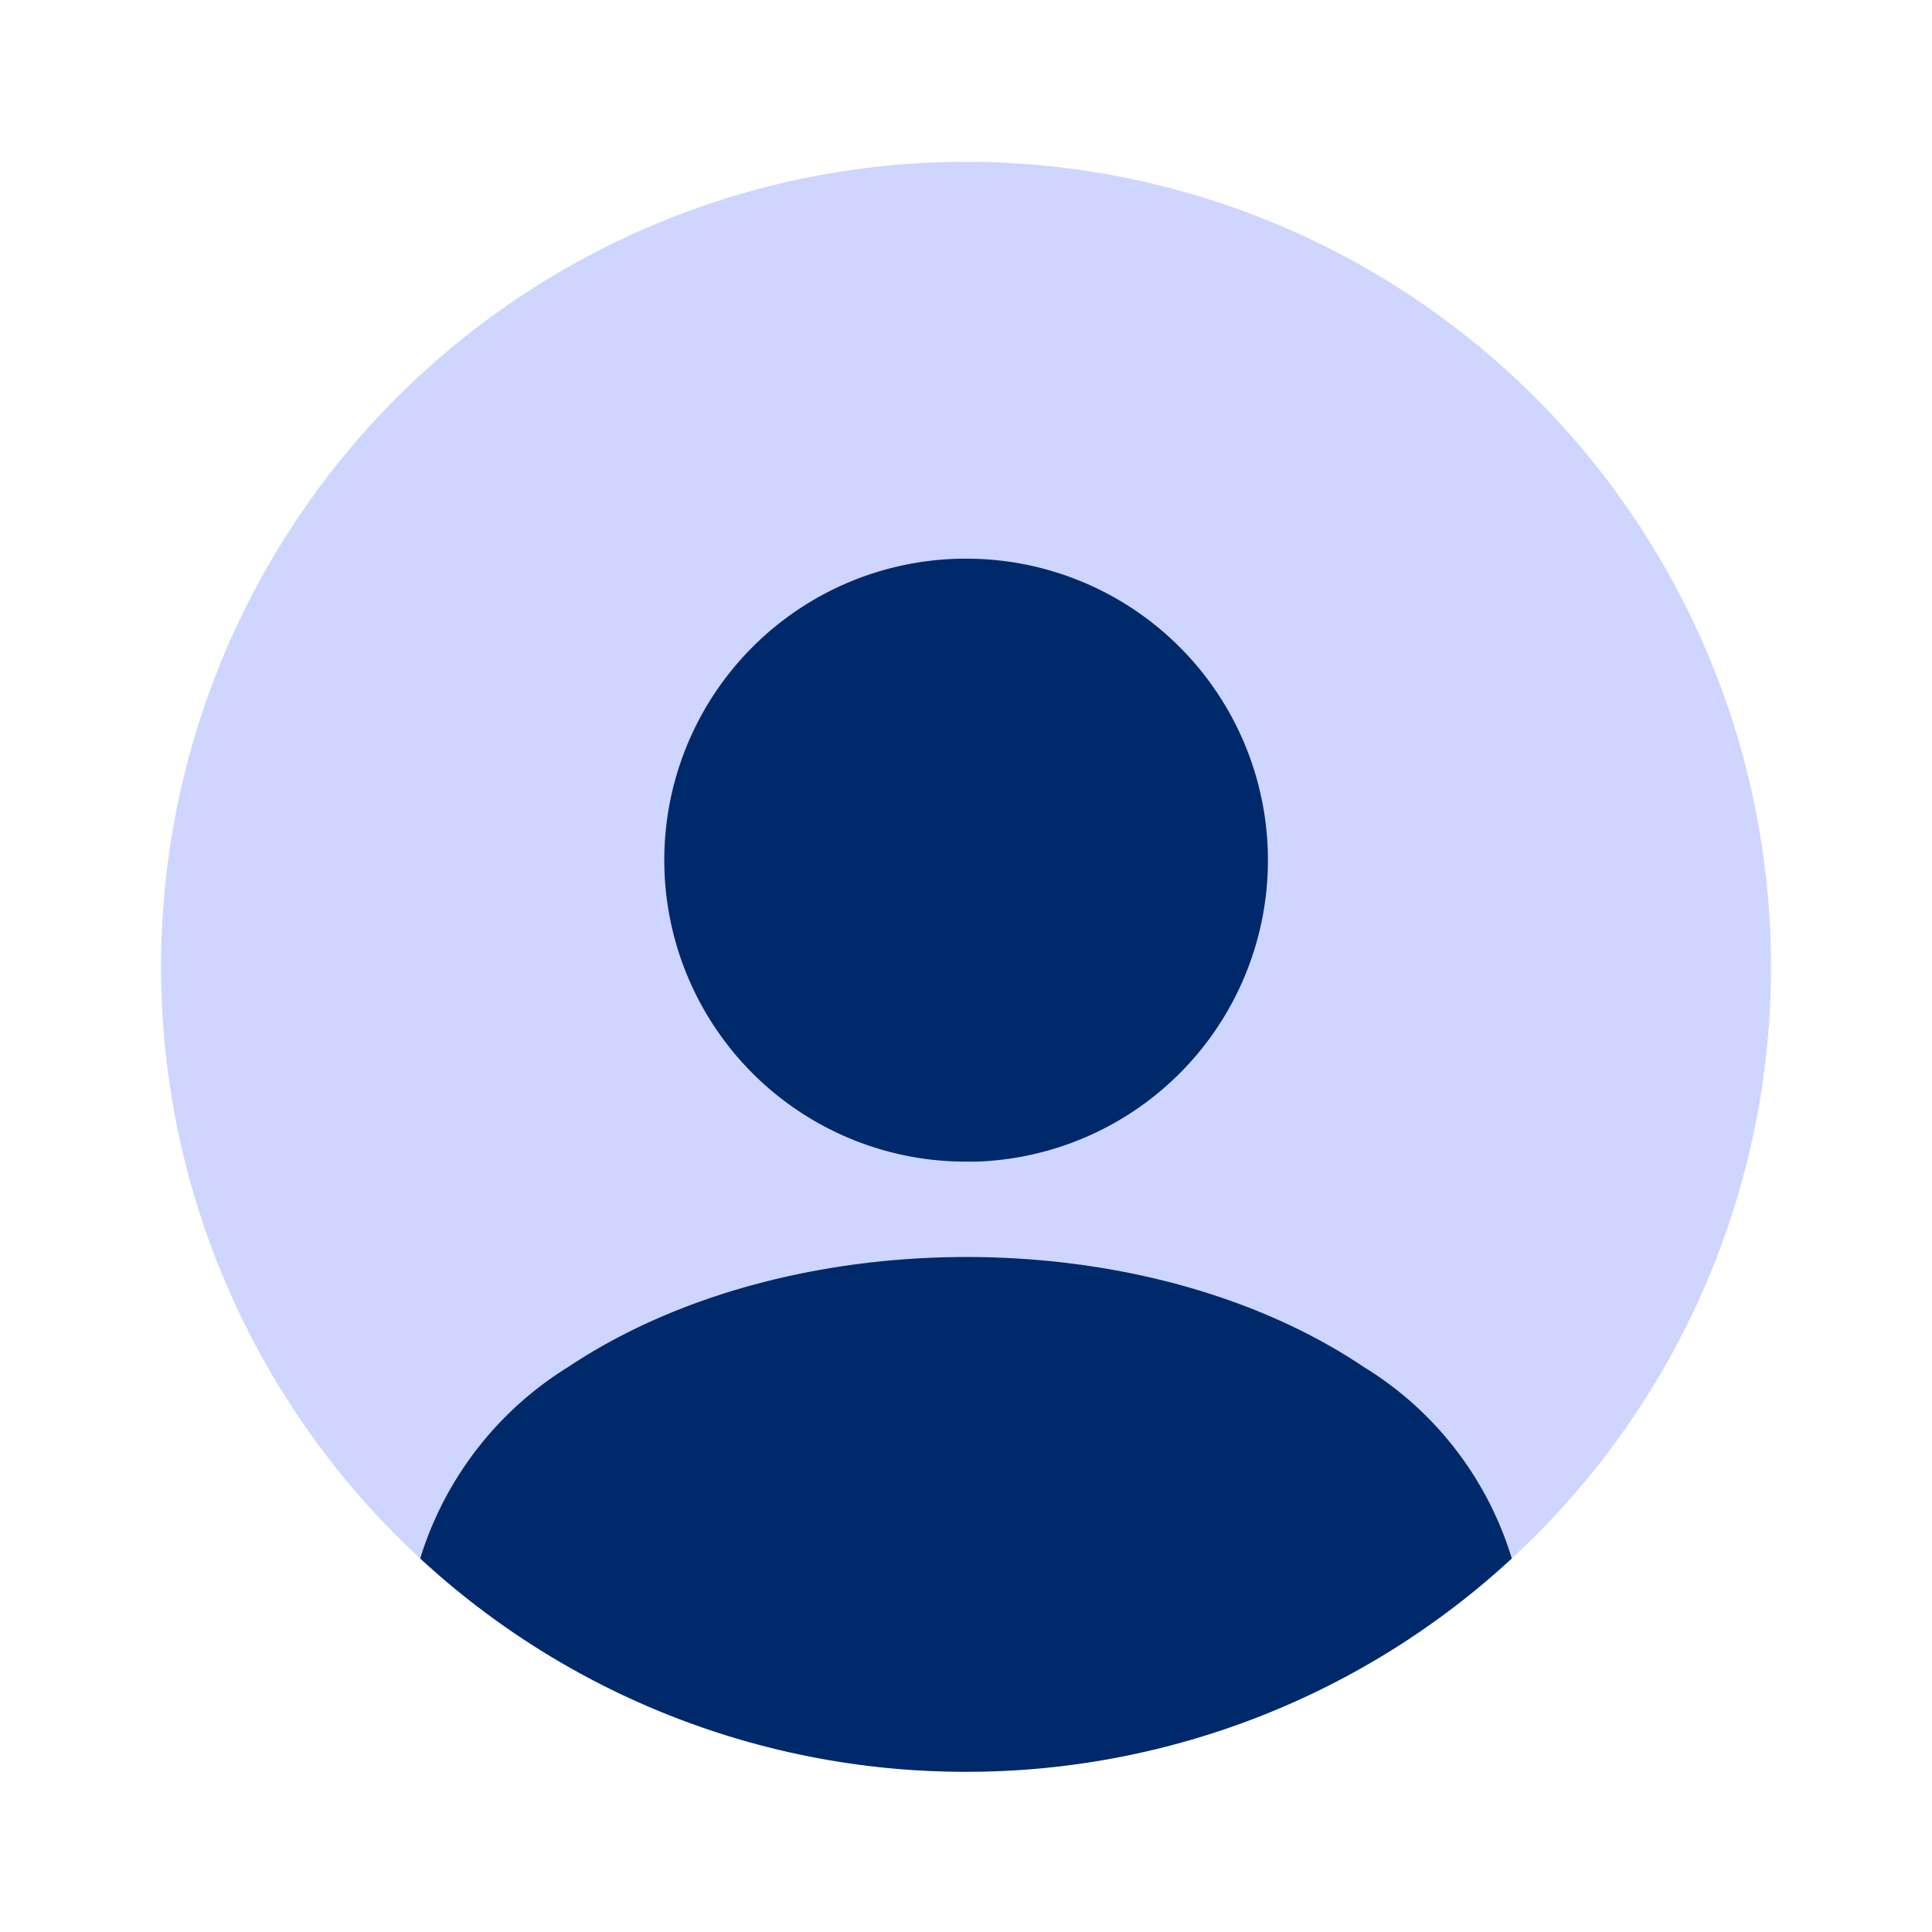 <svg xmlns="http://www.w3.org/2000/svg" width="80" height="80" viewBox="0 0 80 80">
  <g id="Frame_172" data-name="Frame 172" transform="translate(-40 -40)">
    <g id="vuesax_bulk_profile-circle" data-name="vuesax/bulk/profile-circle" transform="translate(40 40)">
      <g id="profile-circle">
        <path id="Vector" d="M66.667,33.333A33.333,33.333,0,1,1,33.333,0,33.333,33.333,0,0,1,66.667,33.333Z" transform="translate(6.667 6.7)" fill="#ced6ff" opacity="0.999"/>
        <path id="Vector-2" data-name="Vector" d="M12.5,0a12.484,12.484,0,0,0-.167,24.967h.6A12.487,12.487,0,0,0,12.5,0Z" transform="translate(27.5 23.133)" fill="#00296b"/>
        <path id="Vector-3" data-name="Vector" d="M45.2,12.483a33.252,33.252,0,0,1-22.6,8.833A33.252,33.252,0,0,1,0,12.483,14.25,14.25,0,0,1,6.133,4.55c9.1-6.067,23.9-6.067,32.933,0A14.1,14.1,0,0,1,45.2,12.483Z" transform="translate(17.4 52.05)" fill="#00296b"/>
        <path id="Vector-4" data-name="Vector" d="M0,0H80V80H0Z" fill="none" opacity="0"/>
      </g>
    </g>
  </g>
</svg>
